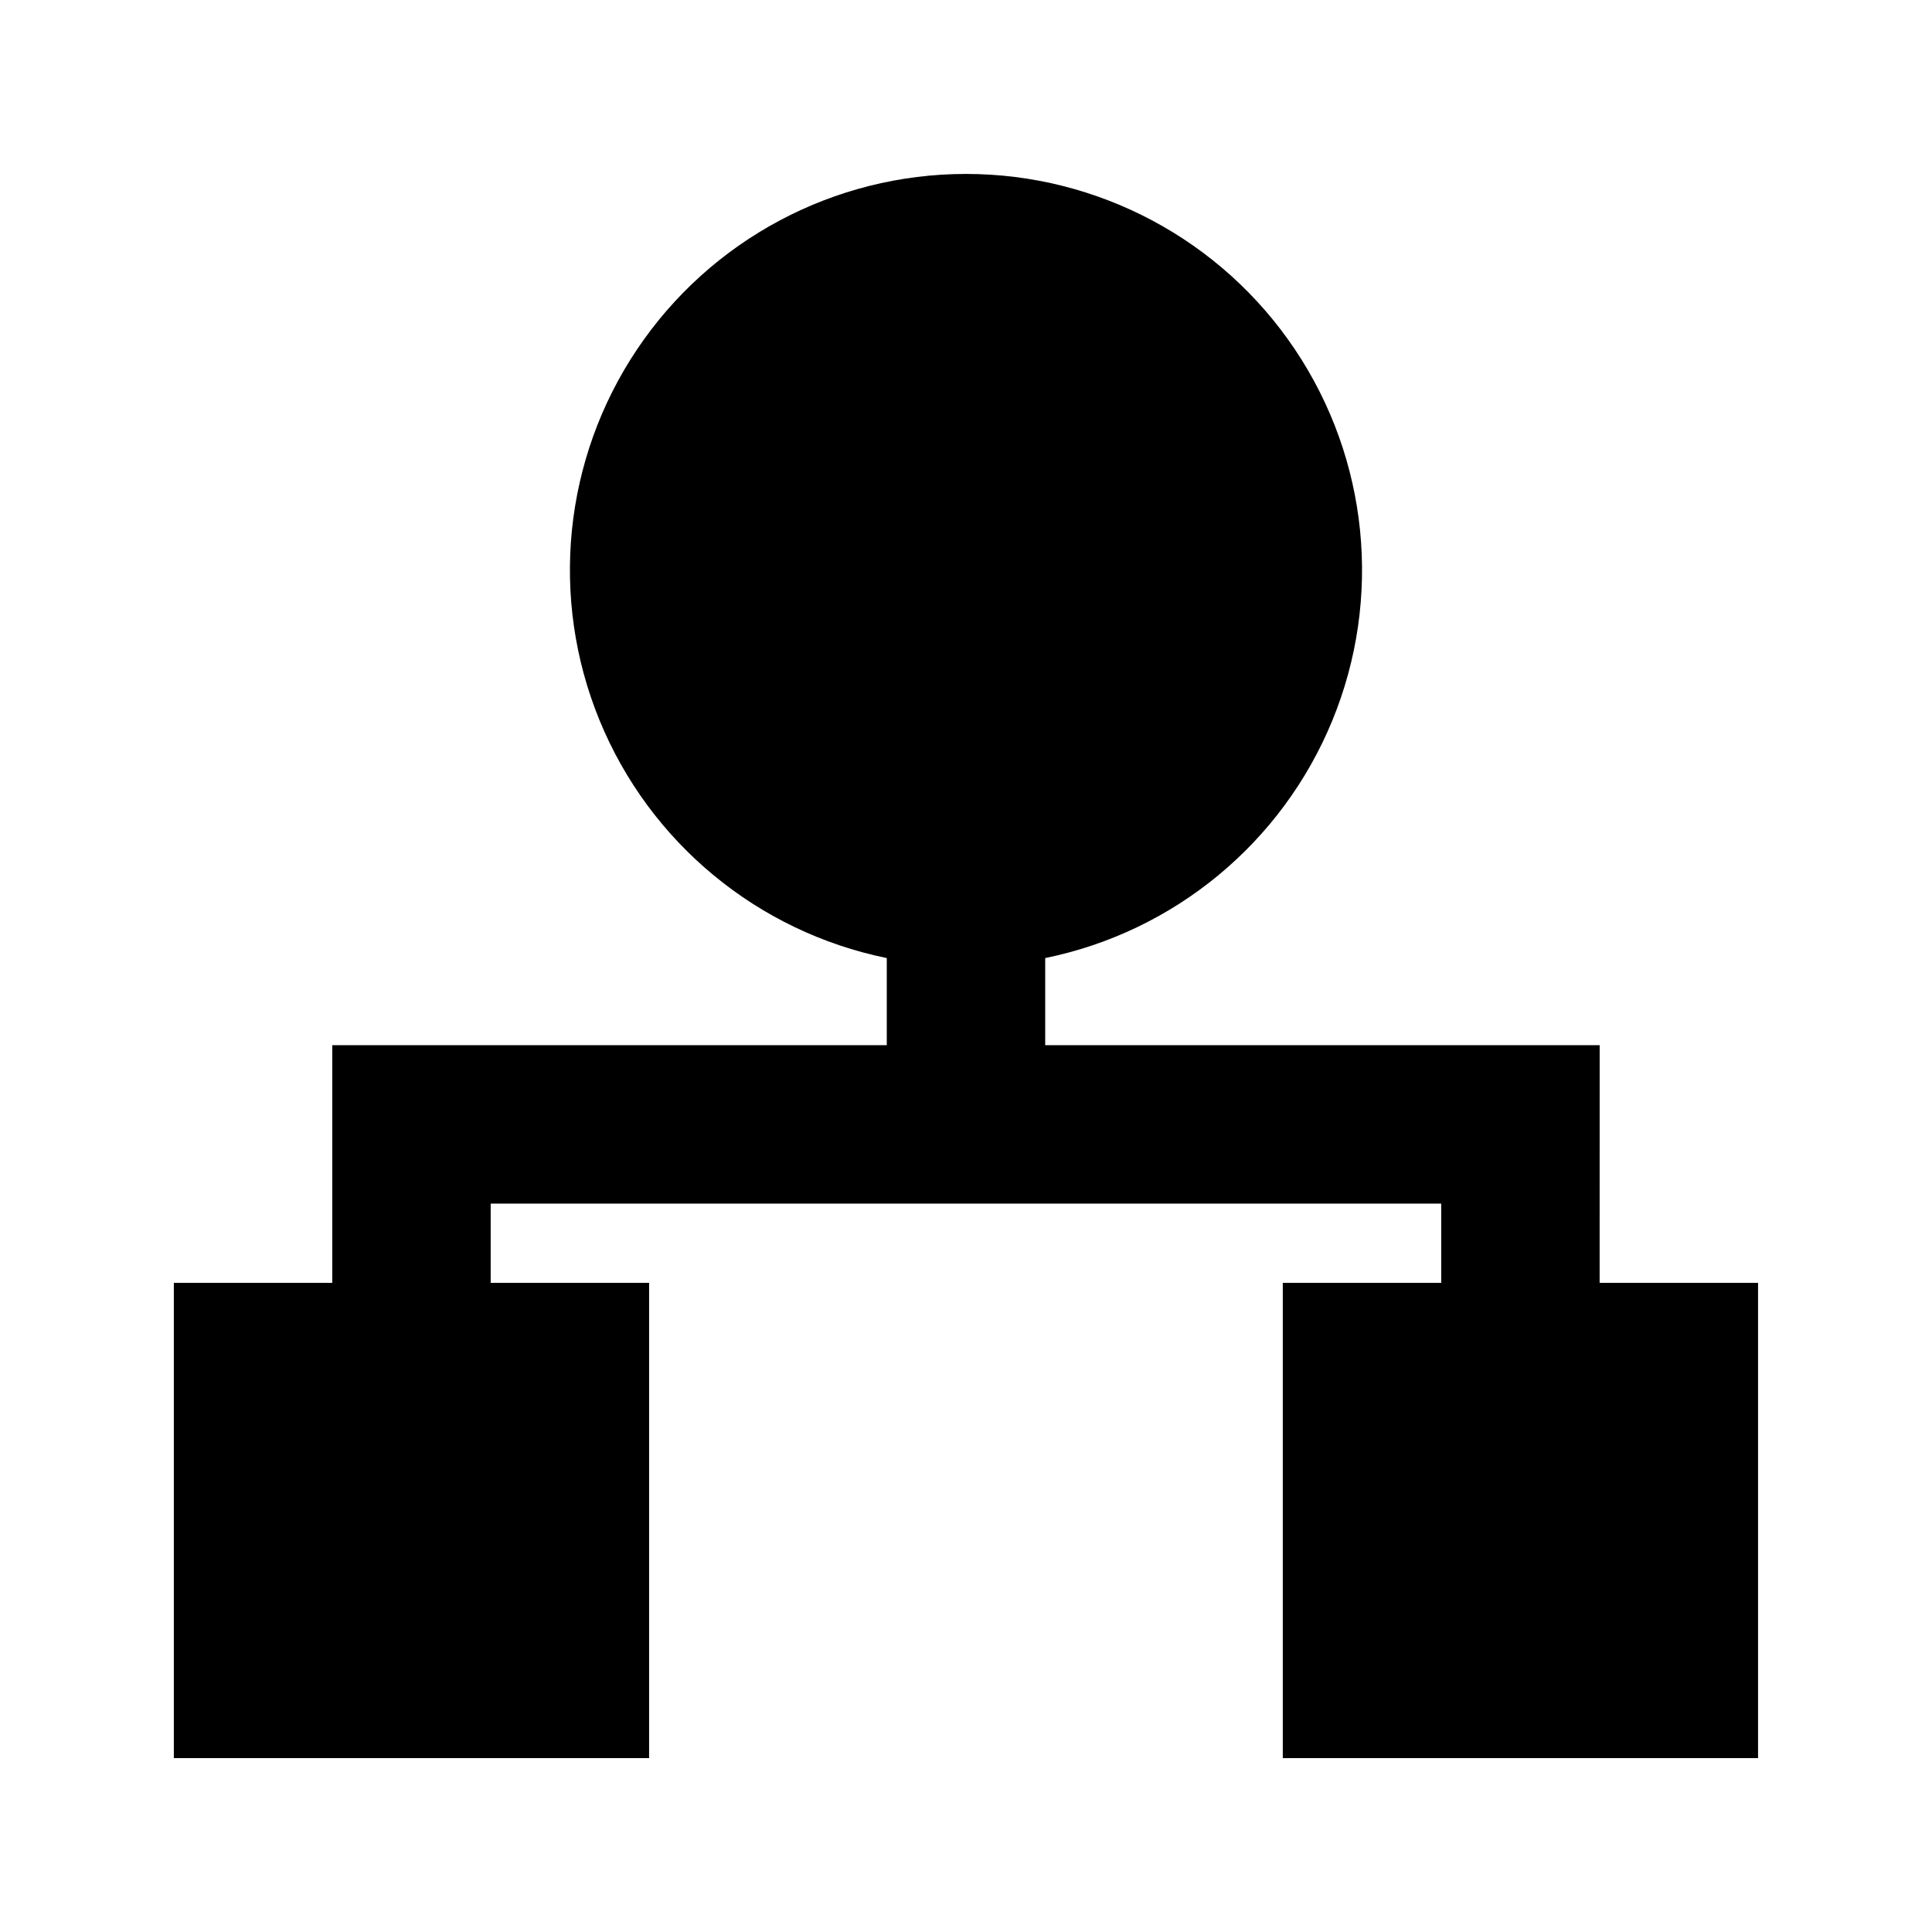 <?xml version="1.0" encoding="UTF-8"?>
<!-- Uploaded to: ICON Repo, www.svgrepo.com, Generator: ICON Repo Mixer Tools -->
<svg fill="#000000" width="800px" height="800px" version="1.1" viewBox="144 144 512 512" xmlns="http://www.w3.org/2000/svg">
 <path d="m567.93 420.99h-146.94v-23.094c34.285-6.996 62.828-30.621 76.109-62.996 13.285-32.375 9.559-69.238-9.93-98.301s-52.18-46.504-87.172-46.504c-34.996 0-67.688 17.441-87.176 46.504s-23.215 65.926-9.93 98.301c13.281 32.375 41.824 56 76.113 62.996v23.094h-146.95v62.977l-41.984-0.004v125.95h125.95v-125.95h-41.984v-20.988h251.9v20.992l-41.984-0.004v125.95h125.95v-125.95h-41.984z"/>
</svg>